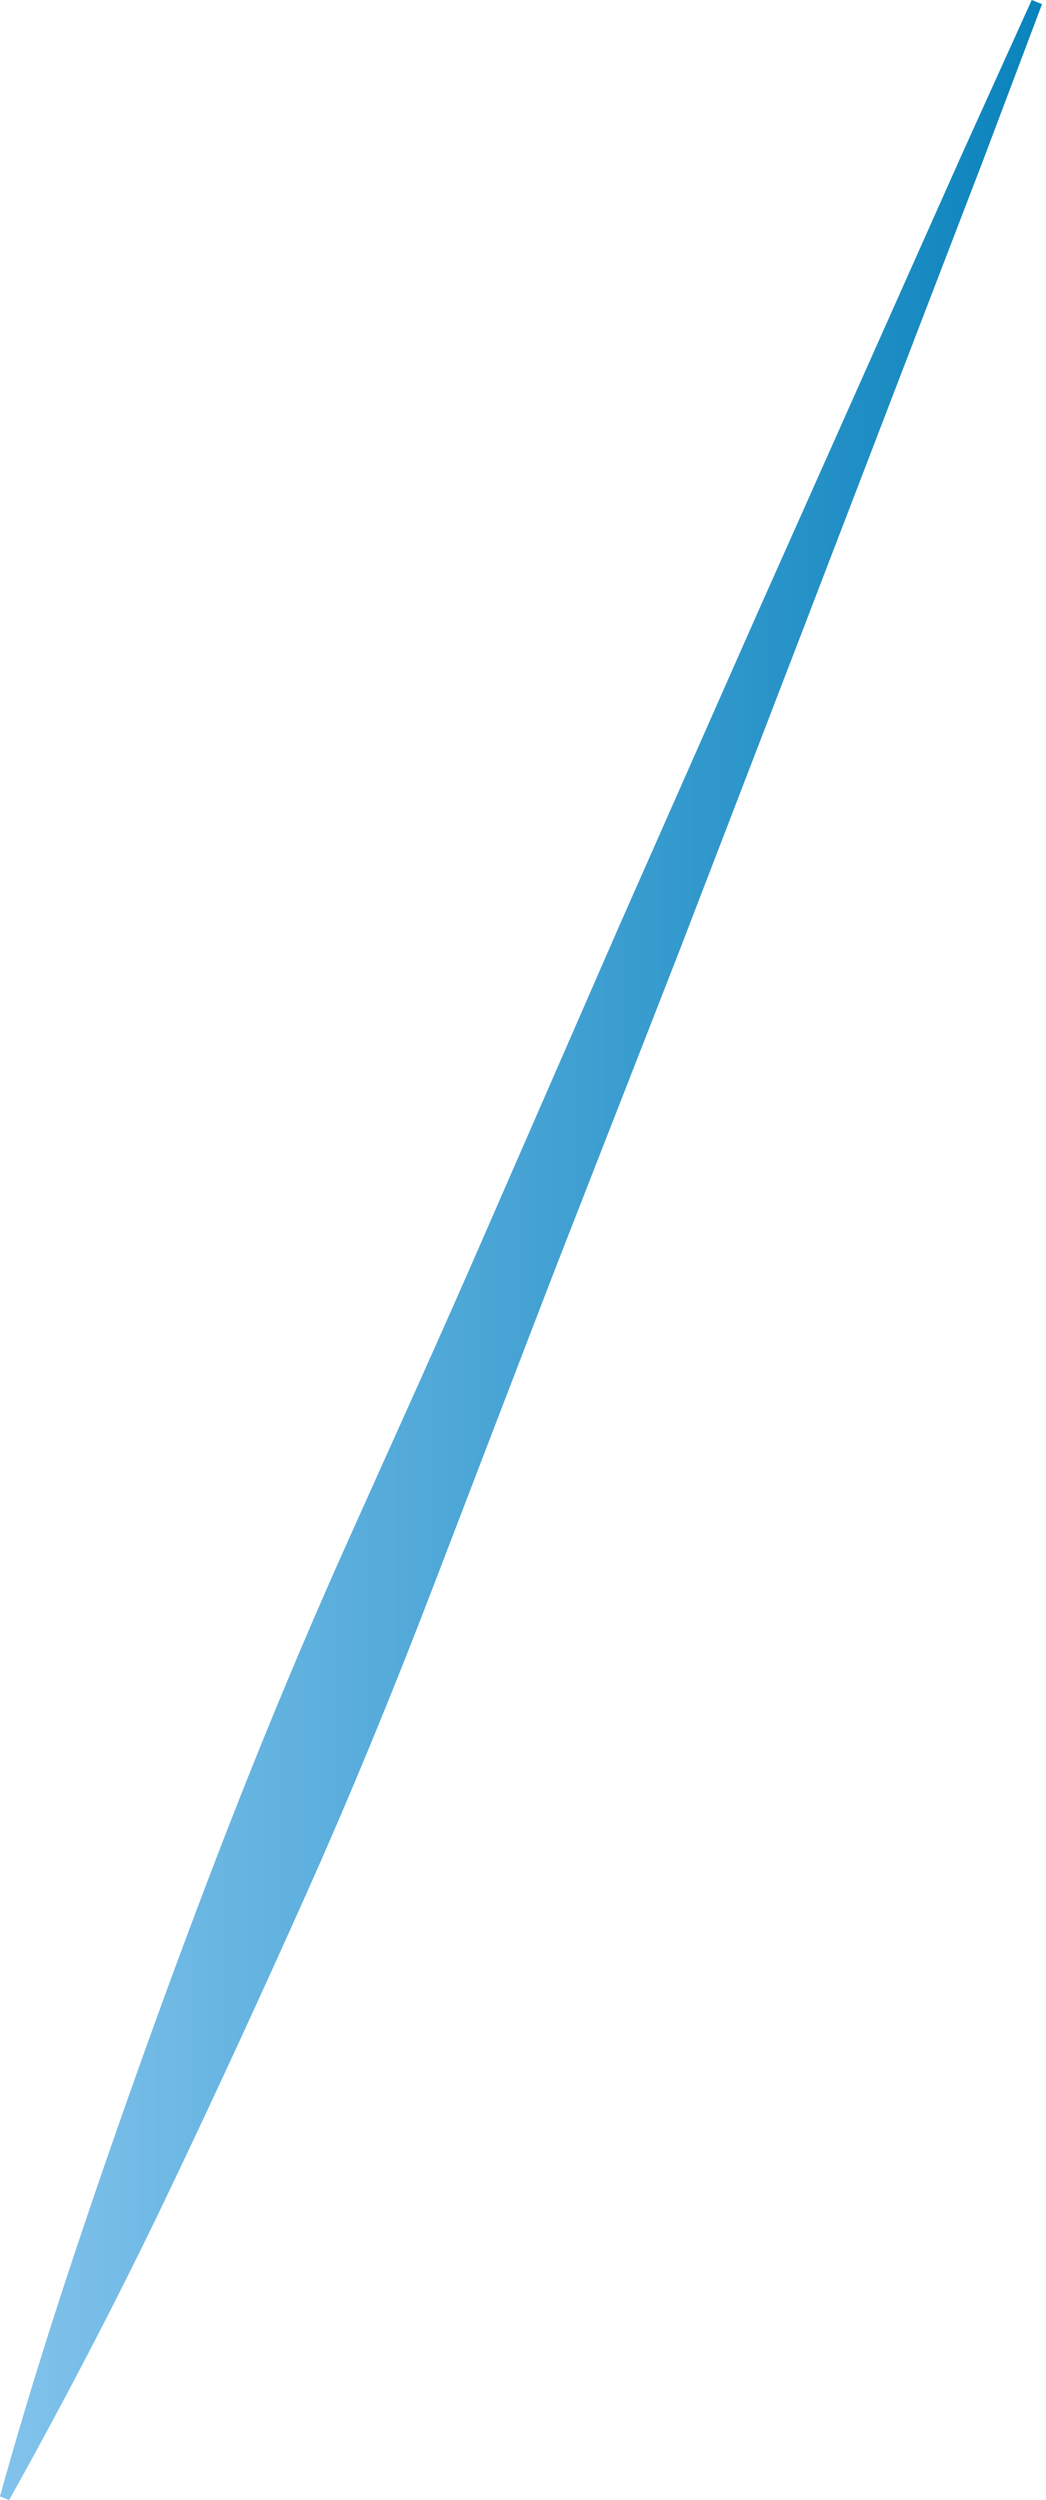 <?xml version="1.0" encoding="UTF-8"?> <svg xmlns="http://www.w3.org/2000/svg" width="54" height="129" viewBox="0 0 54 129" fill="none"> <path d="M53.795 0.214L50.717 8.371L47.586 16.516L41.325 32.818L35.064 49.088L28.719 65.325C26.632 70.738 24.544 76.183 22.457 81.627C20.37 87.072 18.179 92.431 15.82 97.704C13.462 102.977 11.02 108.282 8.515 113.513C6.011 118.743 3.298 123.93 0.47 129L0 128.807C1.565 123.148 3.371 117.596 5.27 112.087C7.169 106.578 9.152 101.112 11.239 95.689C13.326 90.266 15.549 84.896 17.918 79.612C20.287 74.328 22.697 69.034 25.014 63.707L31.985 47.737L39.029 31.8L46.125 15.884L49.673 7.931L53.263 0L53.795 0.214Z" fill="url(#paint0_linear)"></path> <defs> <linearGradient id="paint0_linear" x1="0.063" y1="64.532" x2="53.795" y2="64.532" gradientUnits="userSpaceOnUse"> <stop stop-color="#82C3EC"></stop> <stop offset="1" stop-color="#0A83BC"></stop> </linearGradient> </defs> </svg> 